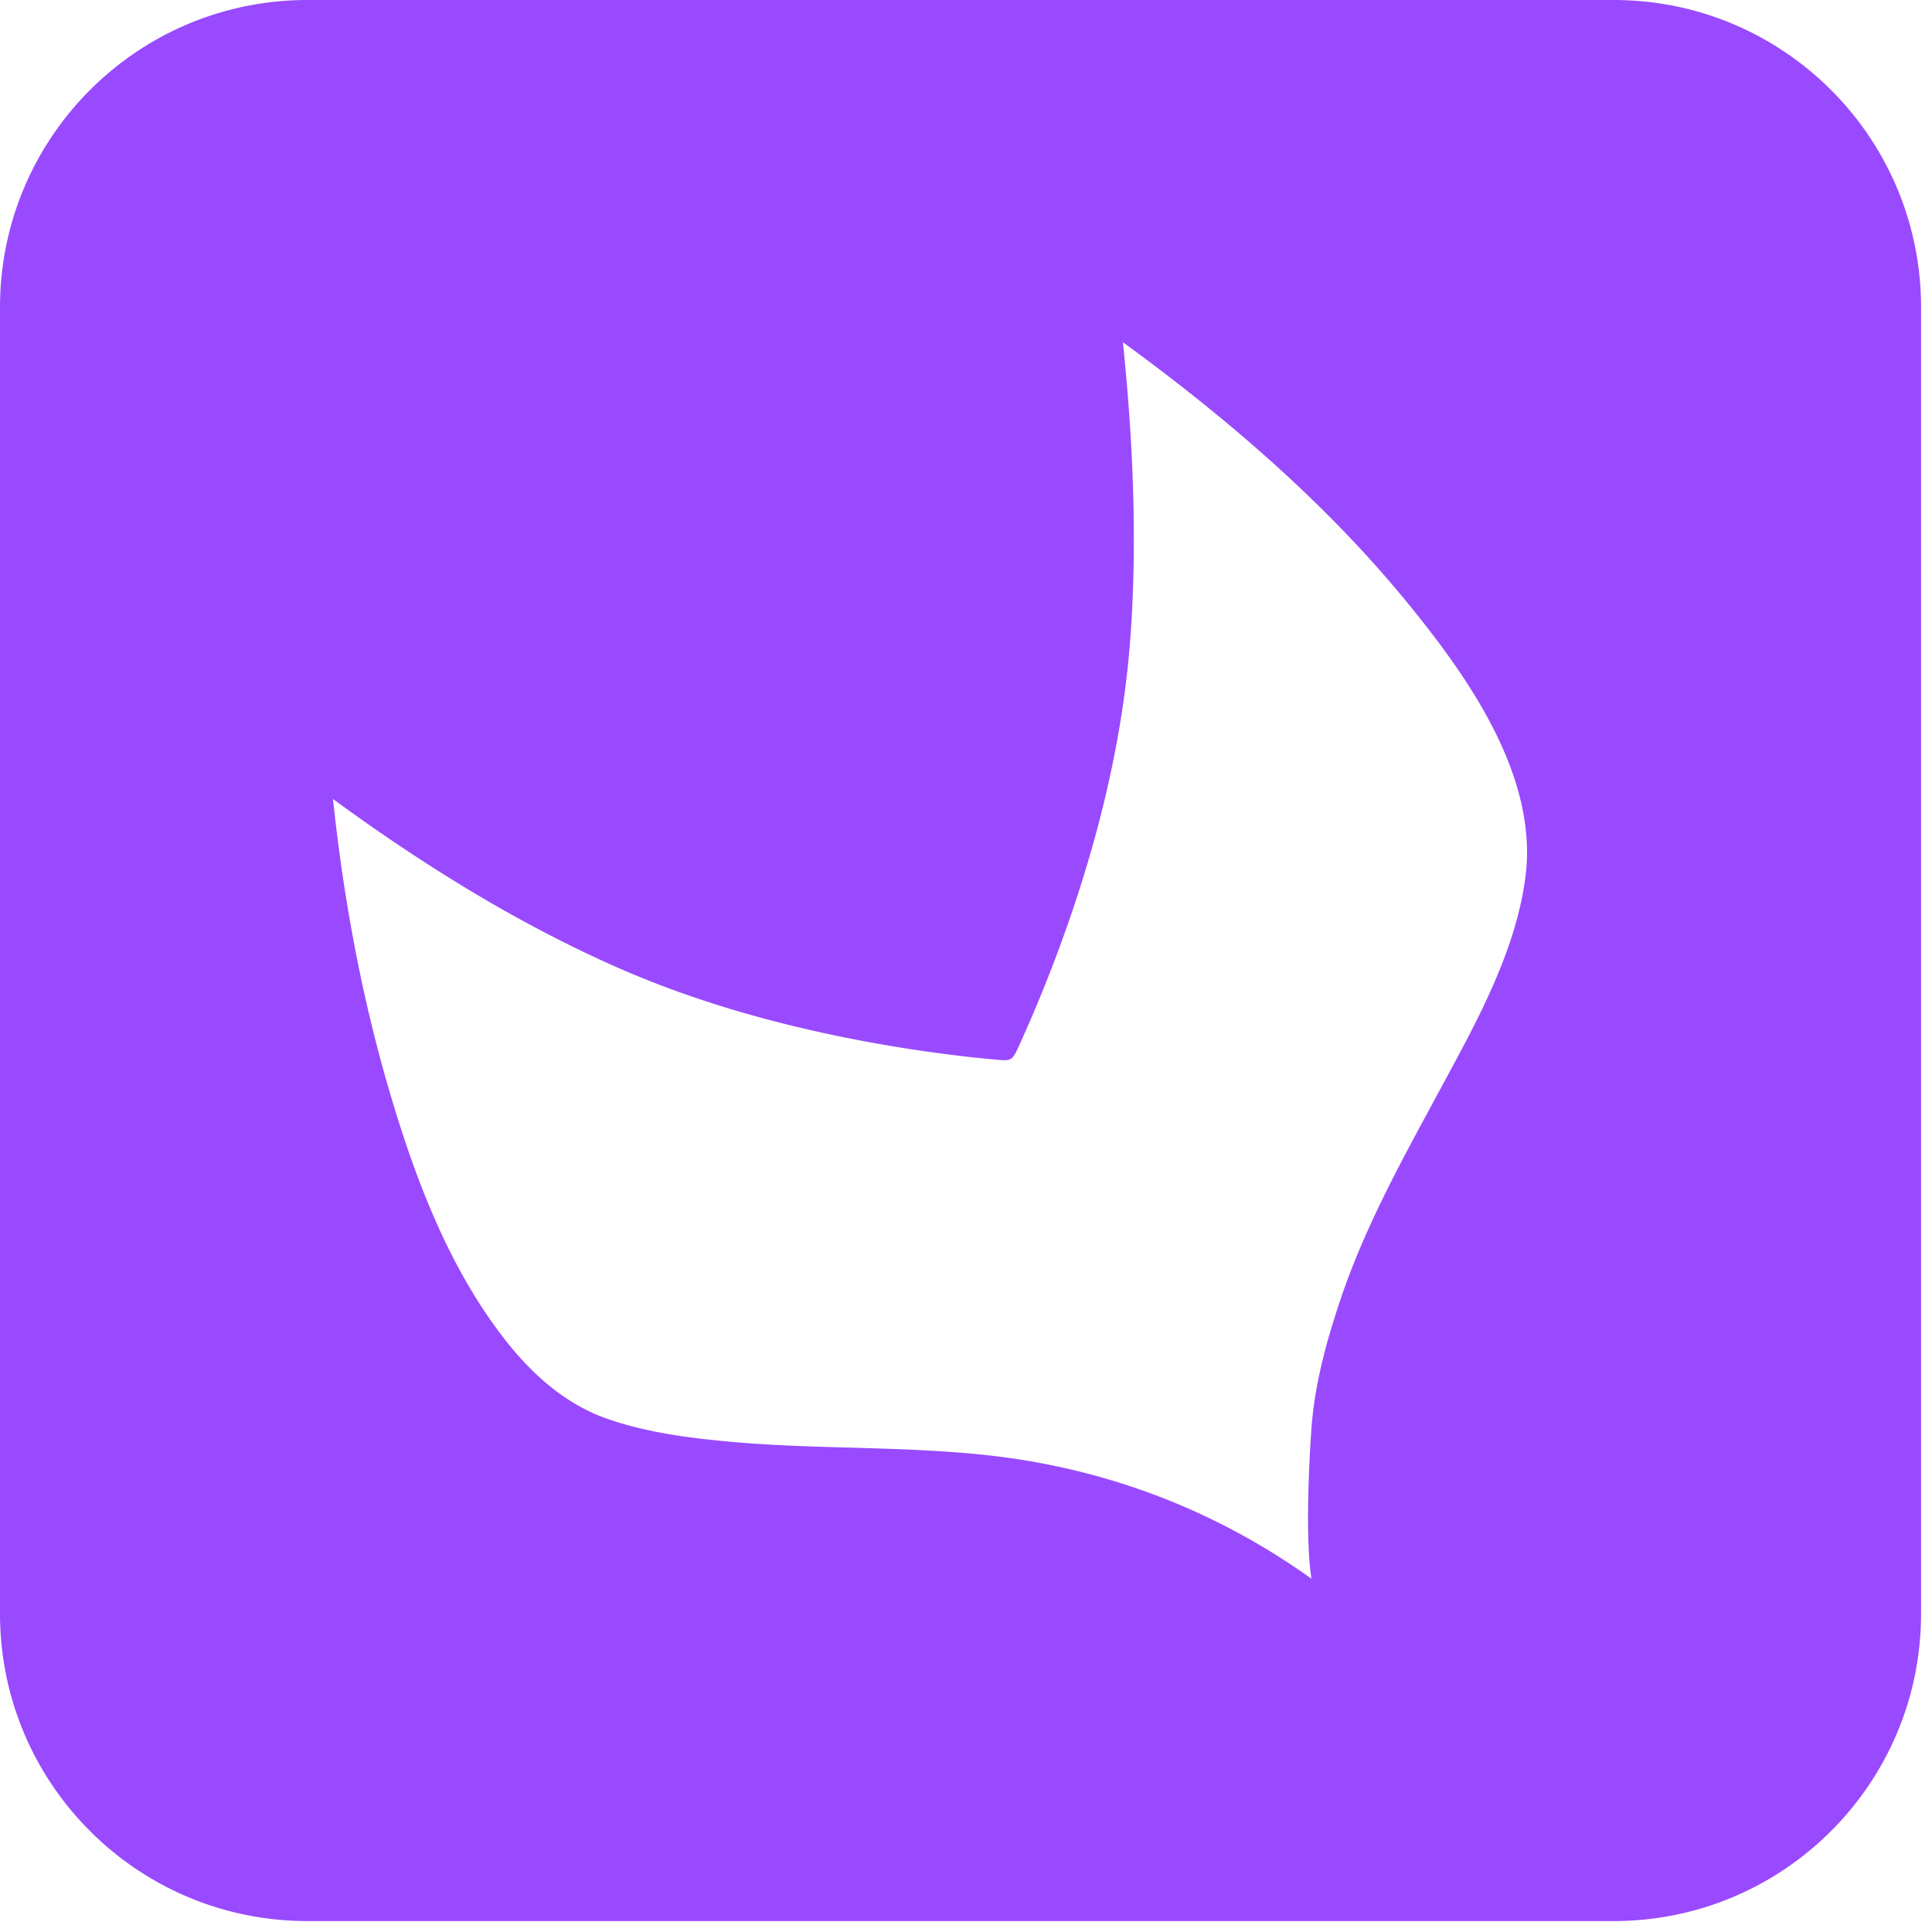 <svg xmlns="http://www.w3.org/2000/svg" width="240" height="240" fill="none"><path fill="#994AFF" fill-rule="evenodd" d="M38.18 0C17.09 0 0 17.09 0 38.18v162.281c0 21.09 17.09 38.18 38.18 38.18h162.281c21.09 0 38.18-17.09 38.18-38.18V38.181C238.641 17.09 221.551 0 200.461 0zm124.738 196.117c-.52-3.21-.614-9.489-.024-18.423.366-5.5 1.818-10.87 3.564-16.086 2.857-8.569 7.141-16.488 11.425-24.395.295-.555.59-1.098.885-1.641.224-.401.437-.803.649-1.204 4.284-7.907 8.923-16.464 10.079-25.434 1.617-12.392-7.022-24.678-14.434-33.777-10.161-12.5-22.589-23.192-35.572-32.645 1.228 11.825 1.806 24.289.956 36.374-.814 11.425-3.352 22.625-6.963 33.471a180 180 0 0 1-6.916 17.597c-.838 1.818-.909 1.865-2.903 1.676a203 203 0 0 1-4.58-.484 186 186 0 0 1-9.618-1.416c-11.33-1.995-22.578-5.016-33.106-9.69-12.404-5.511-24.053-12.781-34.993-20.783 1.274 12.12 3.493 24.23 6.904 35.937 3.14 10.729 7.2 21.681 14.021 30.651 3.4 4.496 7.695 8.497 13.1 10.386 4.816 1.687 10.032 2.384 15.096 2.844 5.04.472 10.09.614 15.142.755 5.759.166 11.519.331 17.255.968 14.552 1.629 28.089 6.775 40.033 15.319" clip-rule="evenodd"/></svg>